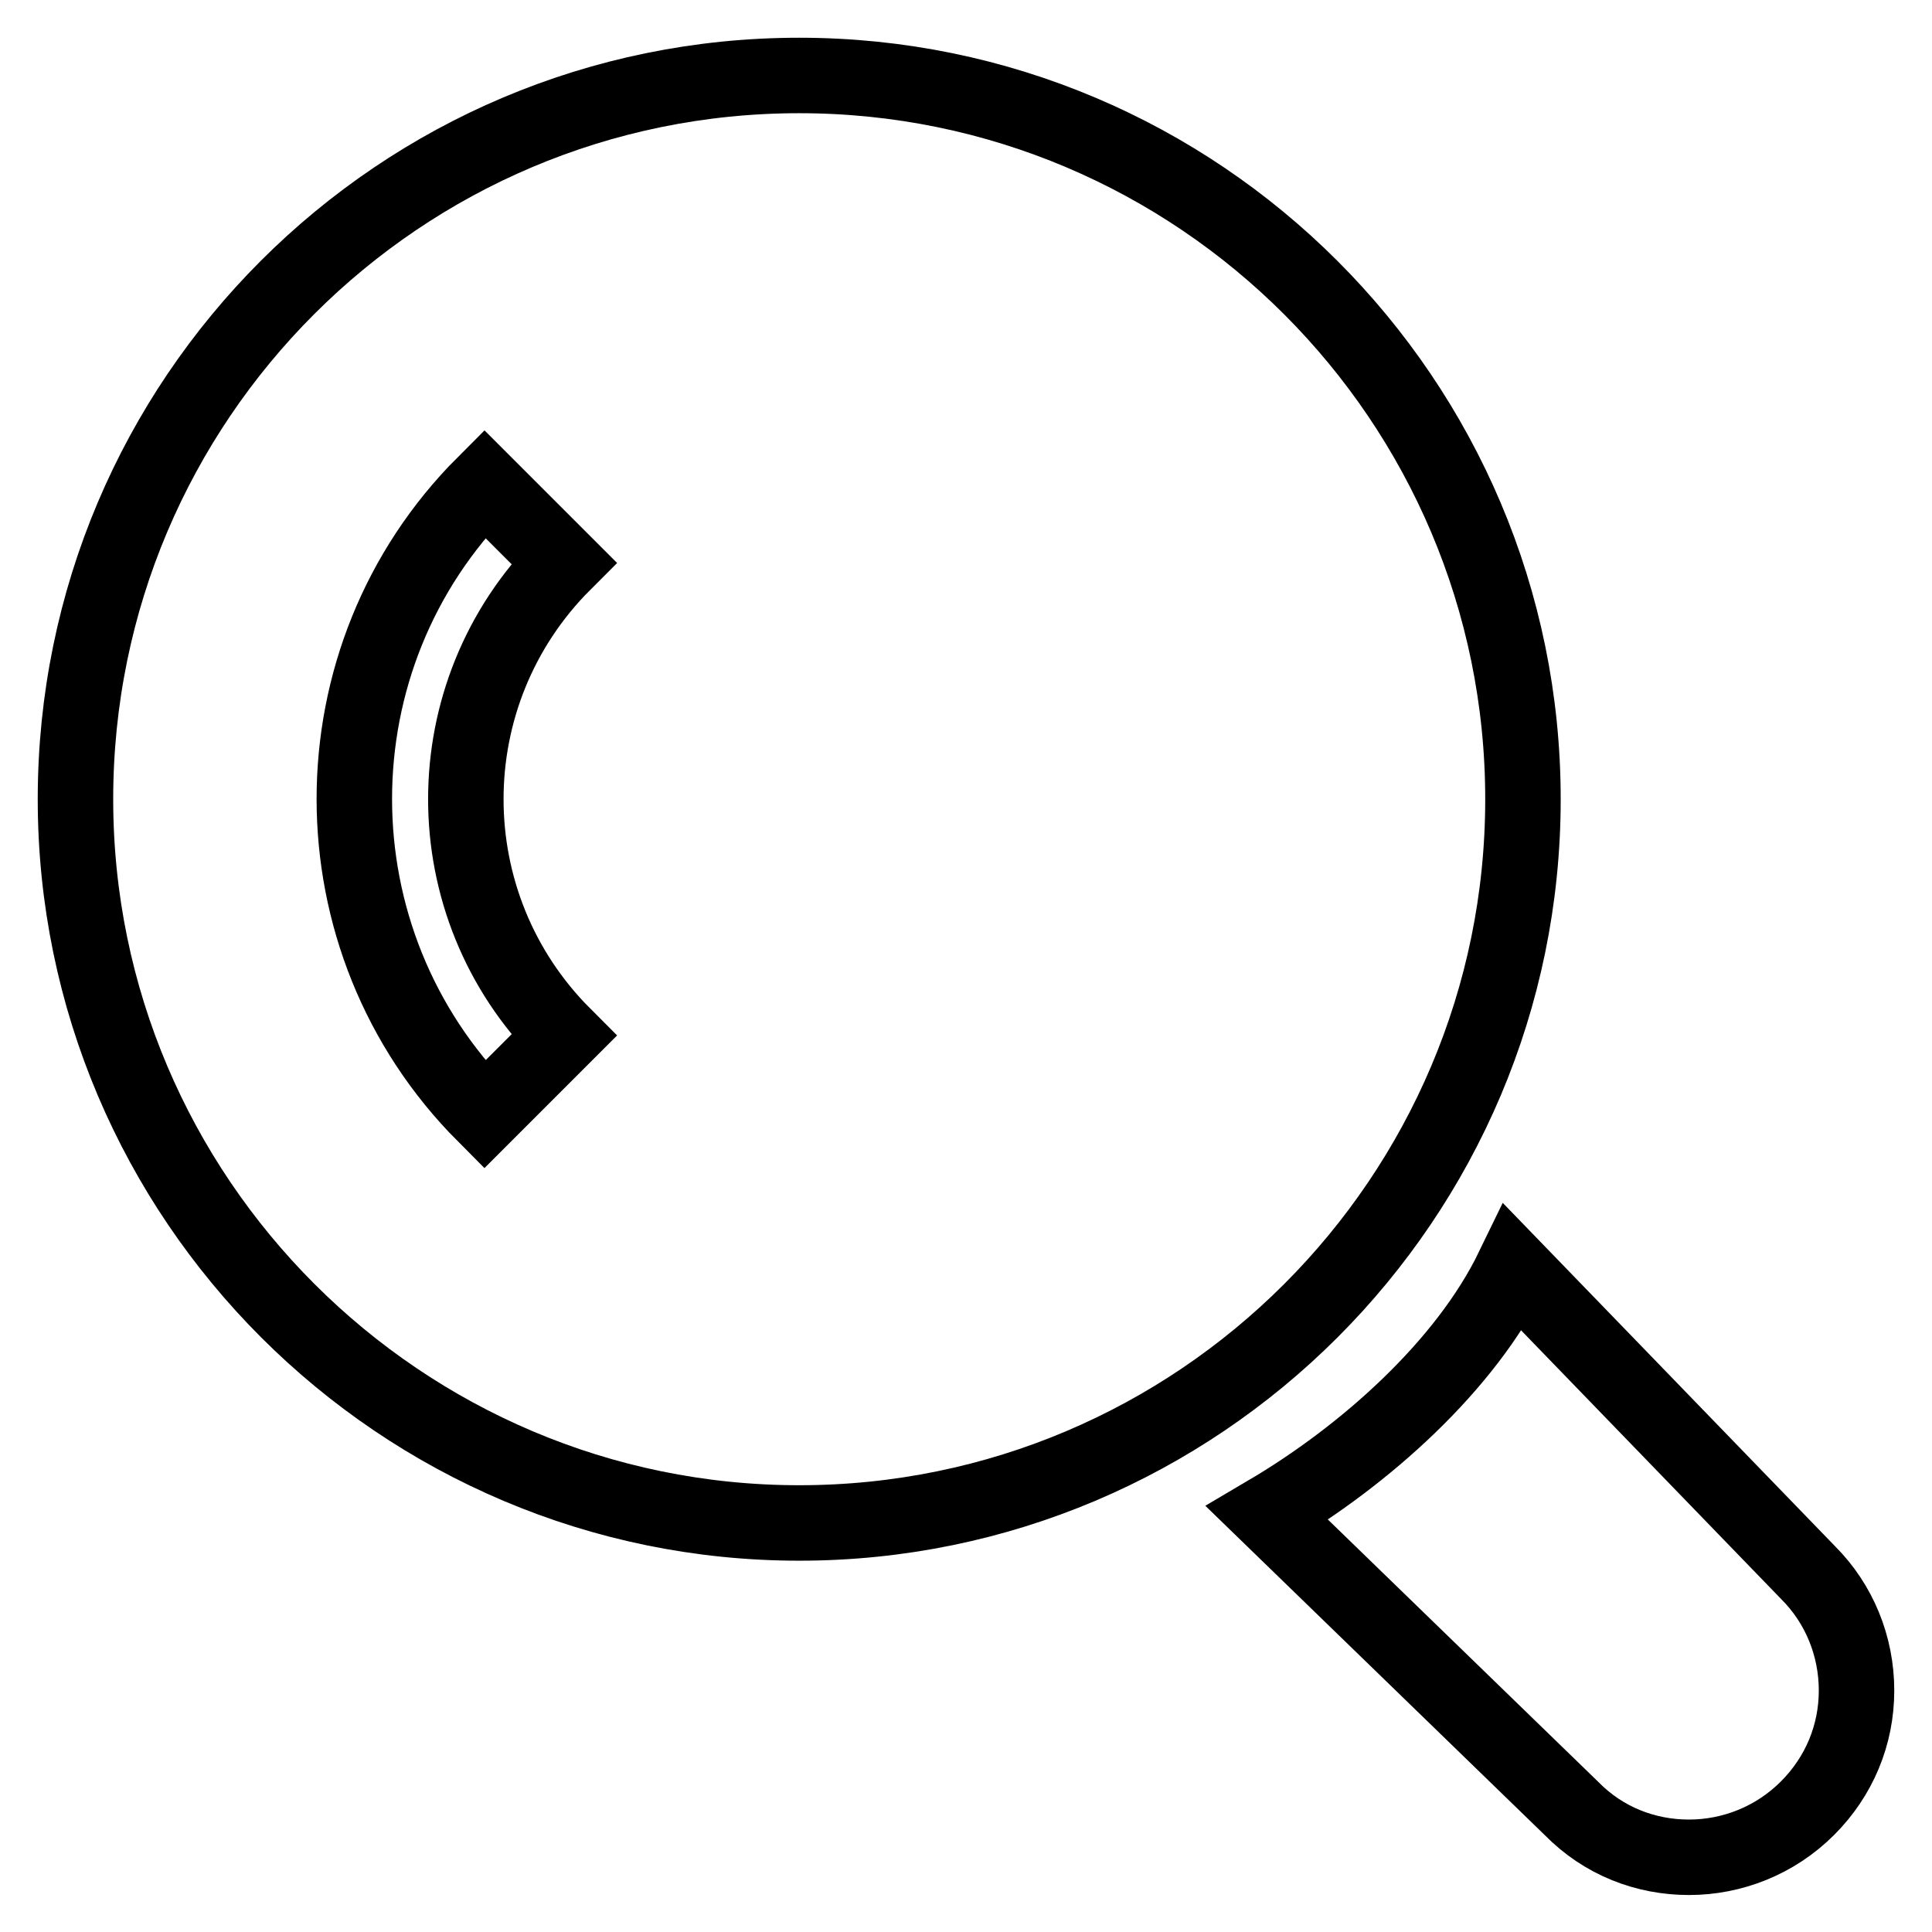 <?xml version="1.0" encoding="utf-8"?>
<!-- Svg Vector Icons : http://www.onlinewebfonts.com/icon -->
<!DOCTYPE svg PUBLIC "-//W3C//DTD SVG 1.1//EN" "http://www.w3.org/Graphics/SVG/1.1/DTD/svg11.dtd">
<svg version="1.1" xmlns="http://www.w3.org/2000/svg" xmlns:xlink="http://www.w3.org/1999/xlink" x="0px" y="0px" viewBox="0 0 256 256" enable-background="new 0 0 256 256" xml:space="preserve">
<g><g><path stroke-width="10" fill-opacity="0" stroke="#000000"  d="M200.5,168l39.1,40.4c4.1,4.1,6.4,9.7,6.4,15.6c0,5.9-2.3,11.4-6.5,15.6c-4.3,4.3-10,6.5-15.7,6.5c-5.7,0-11.3-2.1-15.6-6.5l-40.3-39.1h0C180.8,192.9,194.2,181,200.5,168L200.5,168z M105.9,10c52.9,0,95.9,43,95.9,95.9s-43,95.9-95.9,95.9c-52.8,0-95.9-43-95.9-95.9C10,52.9,53,10,105.9,10L105.9,10z M64.2,64.1l10.5,10.5c-17.3,17.3-17.3,45.3,0,62.6l-10.5,10.5C41.2,124.6,41.2,87.1,64.2,64.1L64.2,64.1z"/></g></g>
</svg>